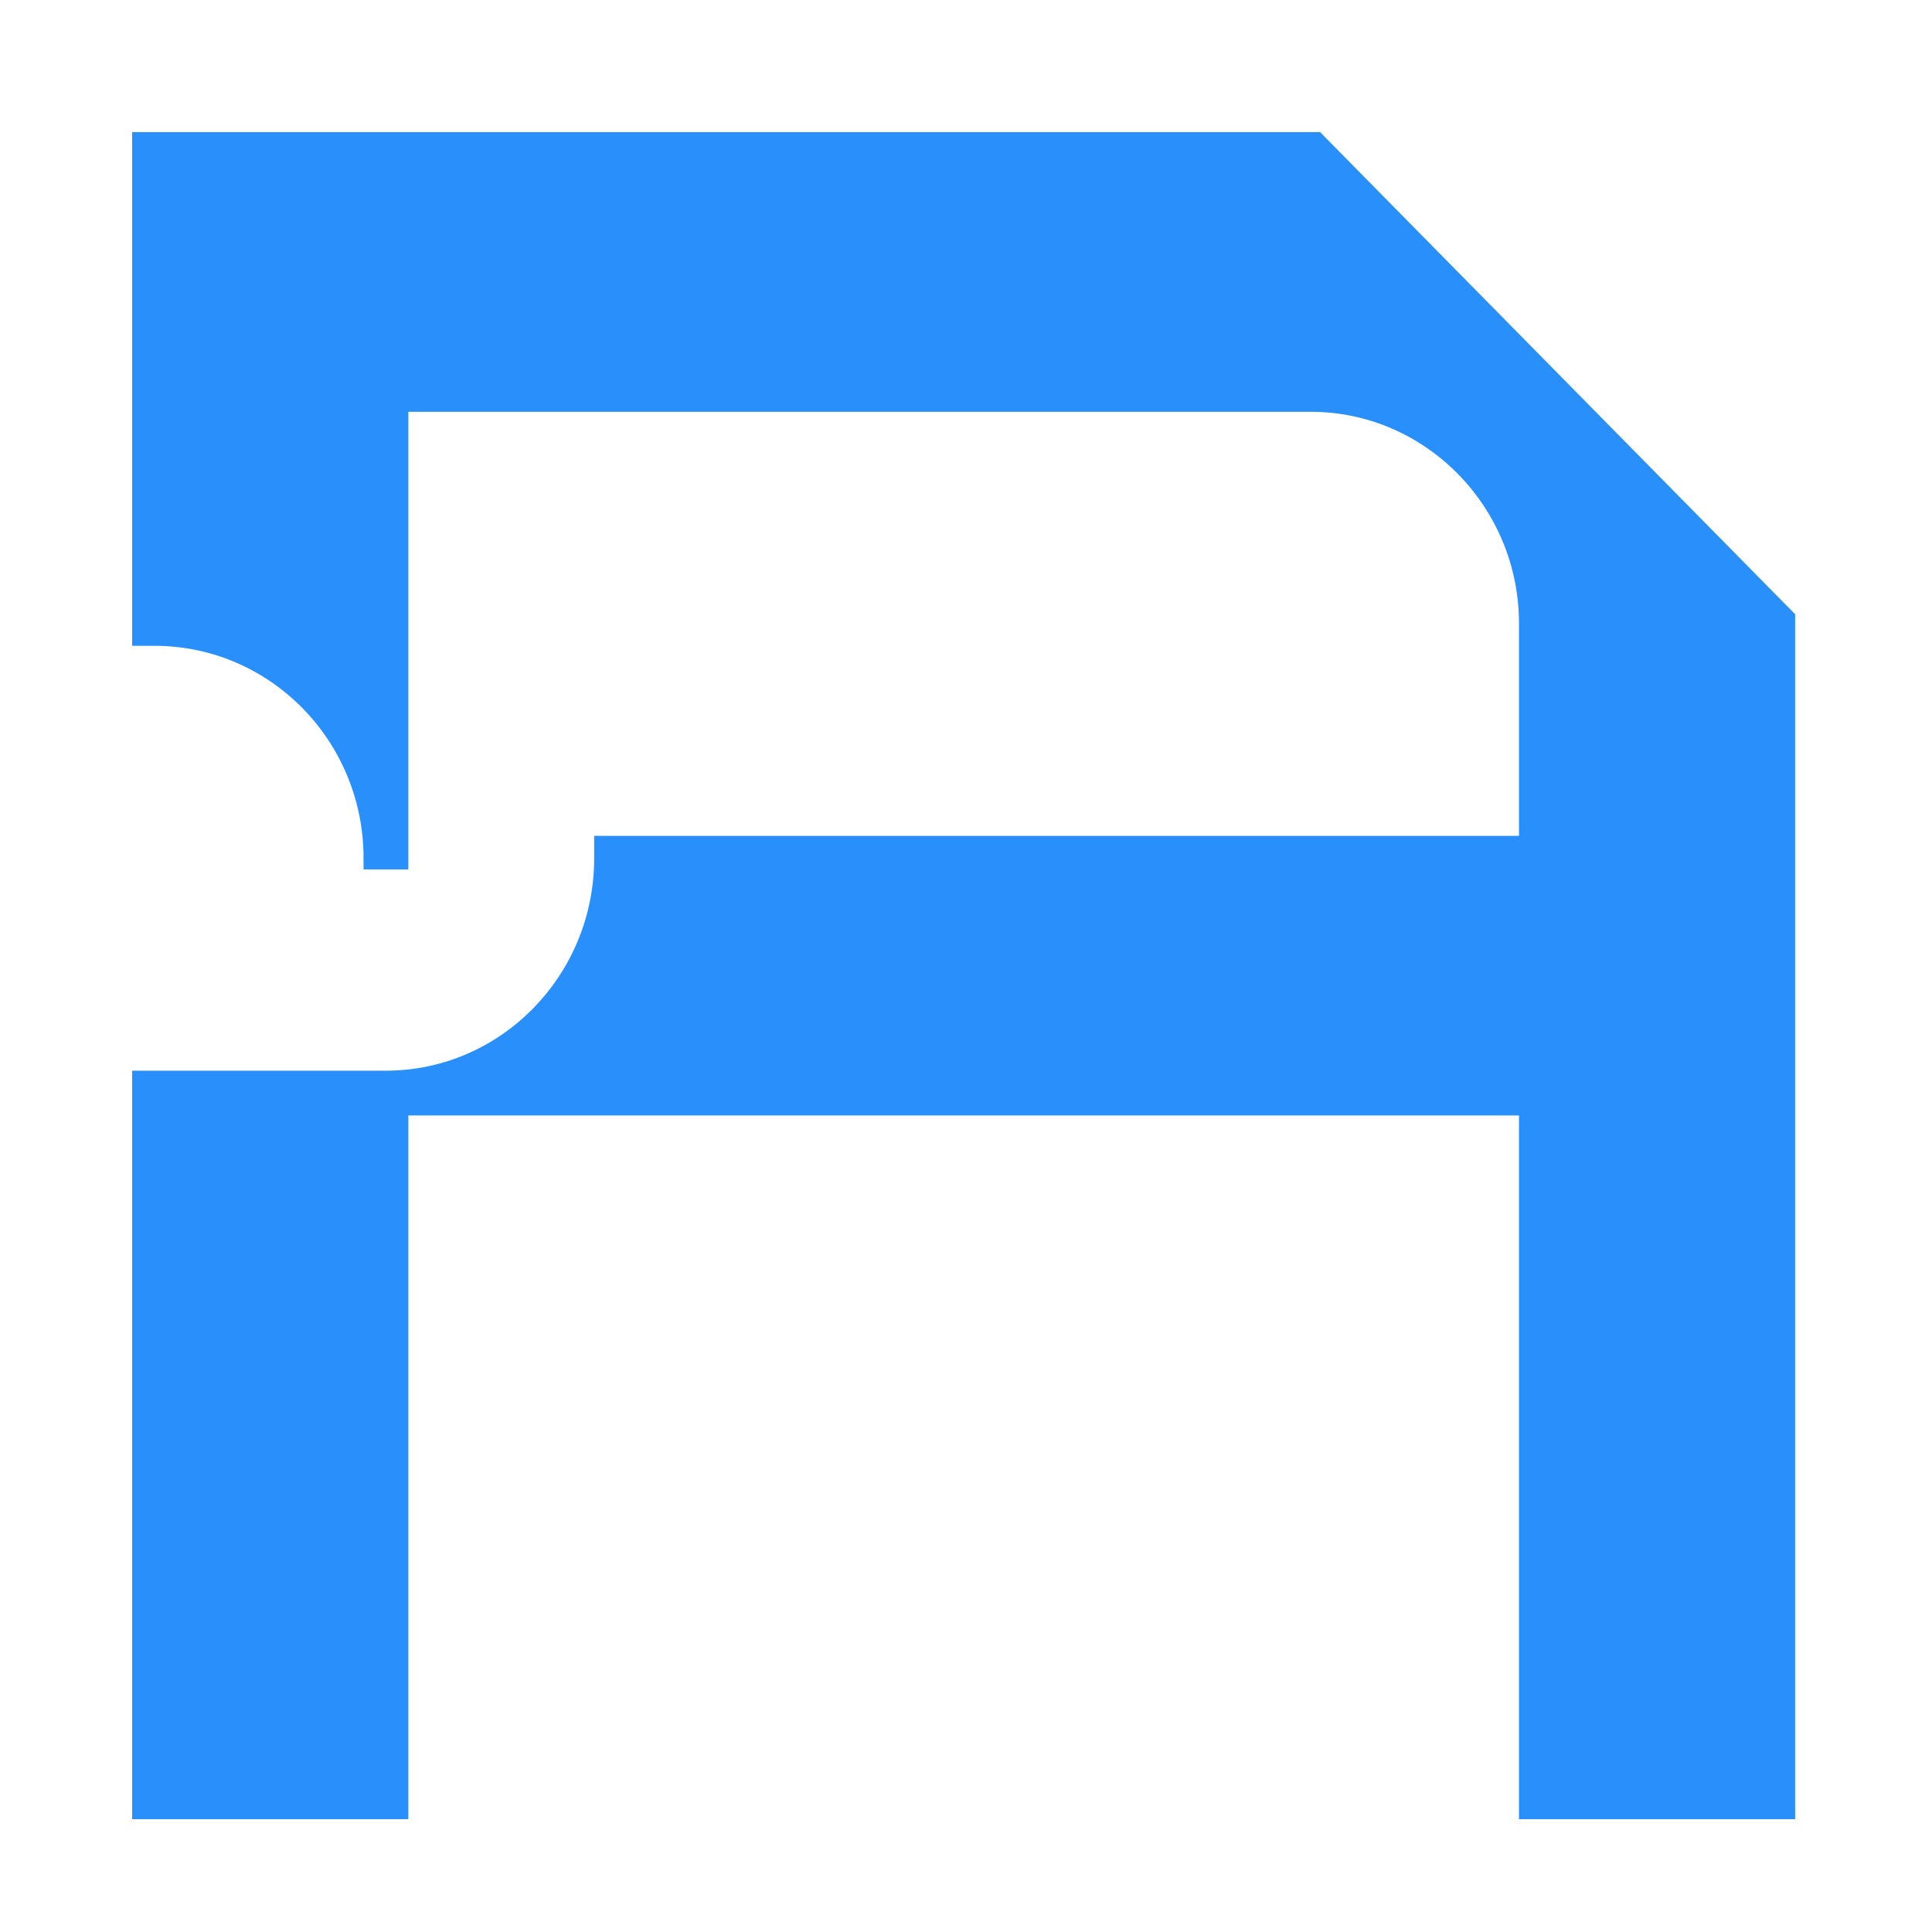 <?xml version="1.0" encoding="UTF-8"?> <svg xmlns="http://www.w3.org/2000/svg" width="50" height="50" viewBox="0 0 50 50" fill="none"><g clip-path="url(#clip0_6_446)"><path d="M97.787 3.71V46.79H91.219V10.367H67.575C64.452 10.367 61.898 12.954 61.898 16.134V46.5H61.317C61.317 43.299 58.763 40.712 55.619 40.712H55.329V16.015L55.412 15.931L67.369 3.797L67.454 3.71H97.787ZM143.417 3.71V4C143.417 7.202 145.972 9.788 149.116 9.788V10.367H119.193C116.07 10.367 113.516 12.954 113.516 16.134V46.79H106.947V16.015L107.031 15.931L118.987 3.797L119.072 3.71H143.417ZM355.881 3.71V16.424H355.591C352.447 16.424 349.892 19.01 349.892 22.211H349.312V3.71H355.881ZM252.644 3.71V10.367H234.408V9.788C237.553 9.788 240.107 7.202 240.107 4V3.71H252.644ZM355.881 46.79H349.312V34.366C349.312 31.164 346.757 28.578 343.635 28.578H319.99V46.5H319.411L319.403 46.202C319.251 43.14 316.758 40.712 313.712 40.712H313.423V3.71H319.99V21.922H343.756L343.841 22.008L355.798 34.163L355.881 34.248V46.79ZM46.168 46.79H39.601V28.578H10.278V46.79H3.71V27.999H9.988C13.111 27.999 15.667 25.413 15.667 22.211V21.922H39.601V16.134C39.601 12.954 37.045 10.367 33.922 10.367H10.278V22.211H9.699C9.699 19.01 7.144 16.424 4 16.424H3.71V3.71H34.044L34.129 3.797L46.085 15.931L46.168 16.015V46.79ZM201.024 46.79H194.456V28.578H165.135V46.79H158.566V27.999H164.845C167.967 27.999 170.522 25.413 170.522 22.211V21.922H194.456V16.134C194.456 12.954 191.902 10.367 188.778 10.367H165.135V22.211H164.555C164.555 19.01 162.001 16.424 158.856 16.424H158.566V3.71H188.899L188.984 3.797L200.941 15.931L201.024 16.015V46.79ZM234.698 46.79H228.13V16.134C228.13 12.954 225.576 10.367 222.432 10.367H210.186V3.71H222.553L222.638 3.797L234.614 15.931L234.698 16.015V46.79ZM304.262 40.712H297.983C294.861 40.712 292.306 43.298 292.306 46.5V46.79H261.804V40.133H297.693V28.578H273.76V21.922H297.693V16.134C297.693 12.954 295.139 10.367 292.016 10.367H267.792V10.077C267.792 6.876 265.238 4.29 262.094 4.29V3.71H292.137L292.223 3.797L304.179 15.931L304.262 16.015V40.712Z" fill="#298FFA" stroke="#298FFA" stroke-width="0.58"></path></g><defs><clipPath id="clip0_6_446"><rect width="50" height="50" fill="white"></rect></clipPath></defs></svg> 